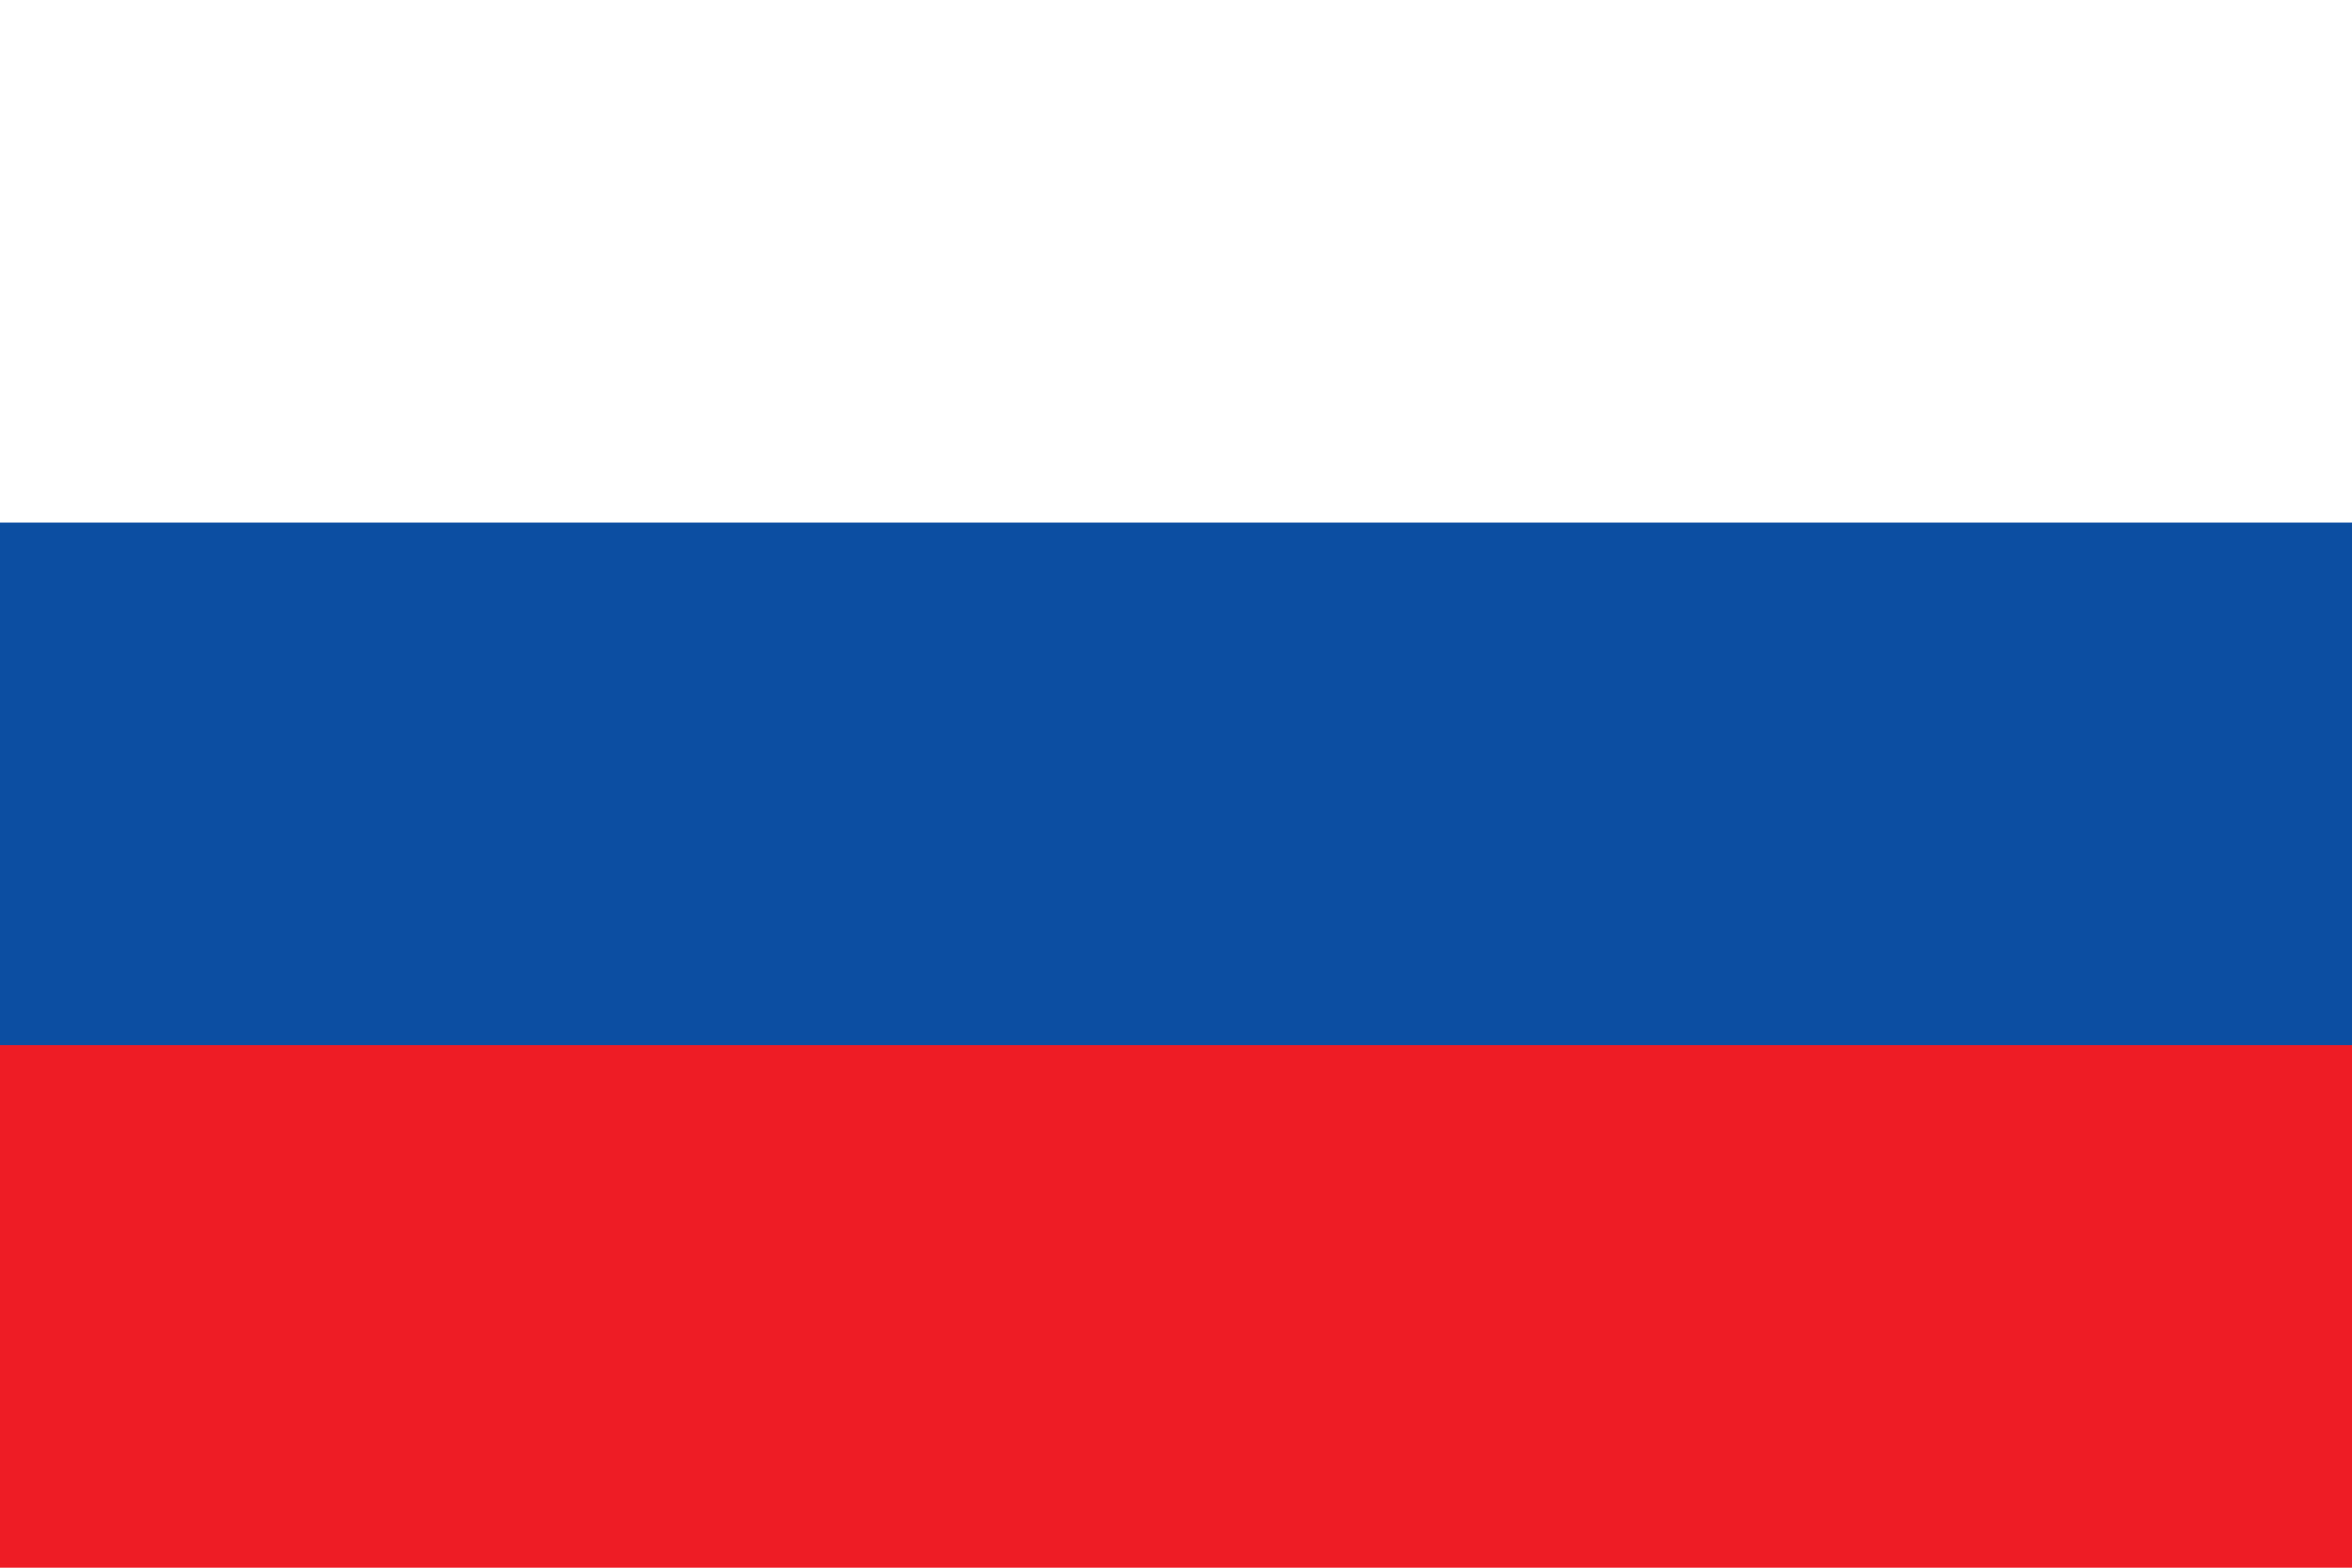 <svg xmlns="http://www.w3.org/2000/svg" width="900" height="600">

    <rect width="900" height="600"  fill="#ee1c25"/>
    <rect width="900" height="400" y="0" fill="#0b4ea2"/>
    <rect width="900" height="200" y="0" fill="#ffffff"/>
</svg>